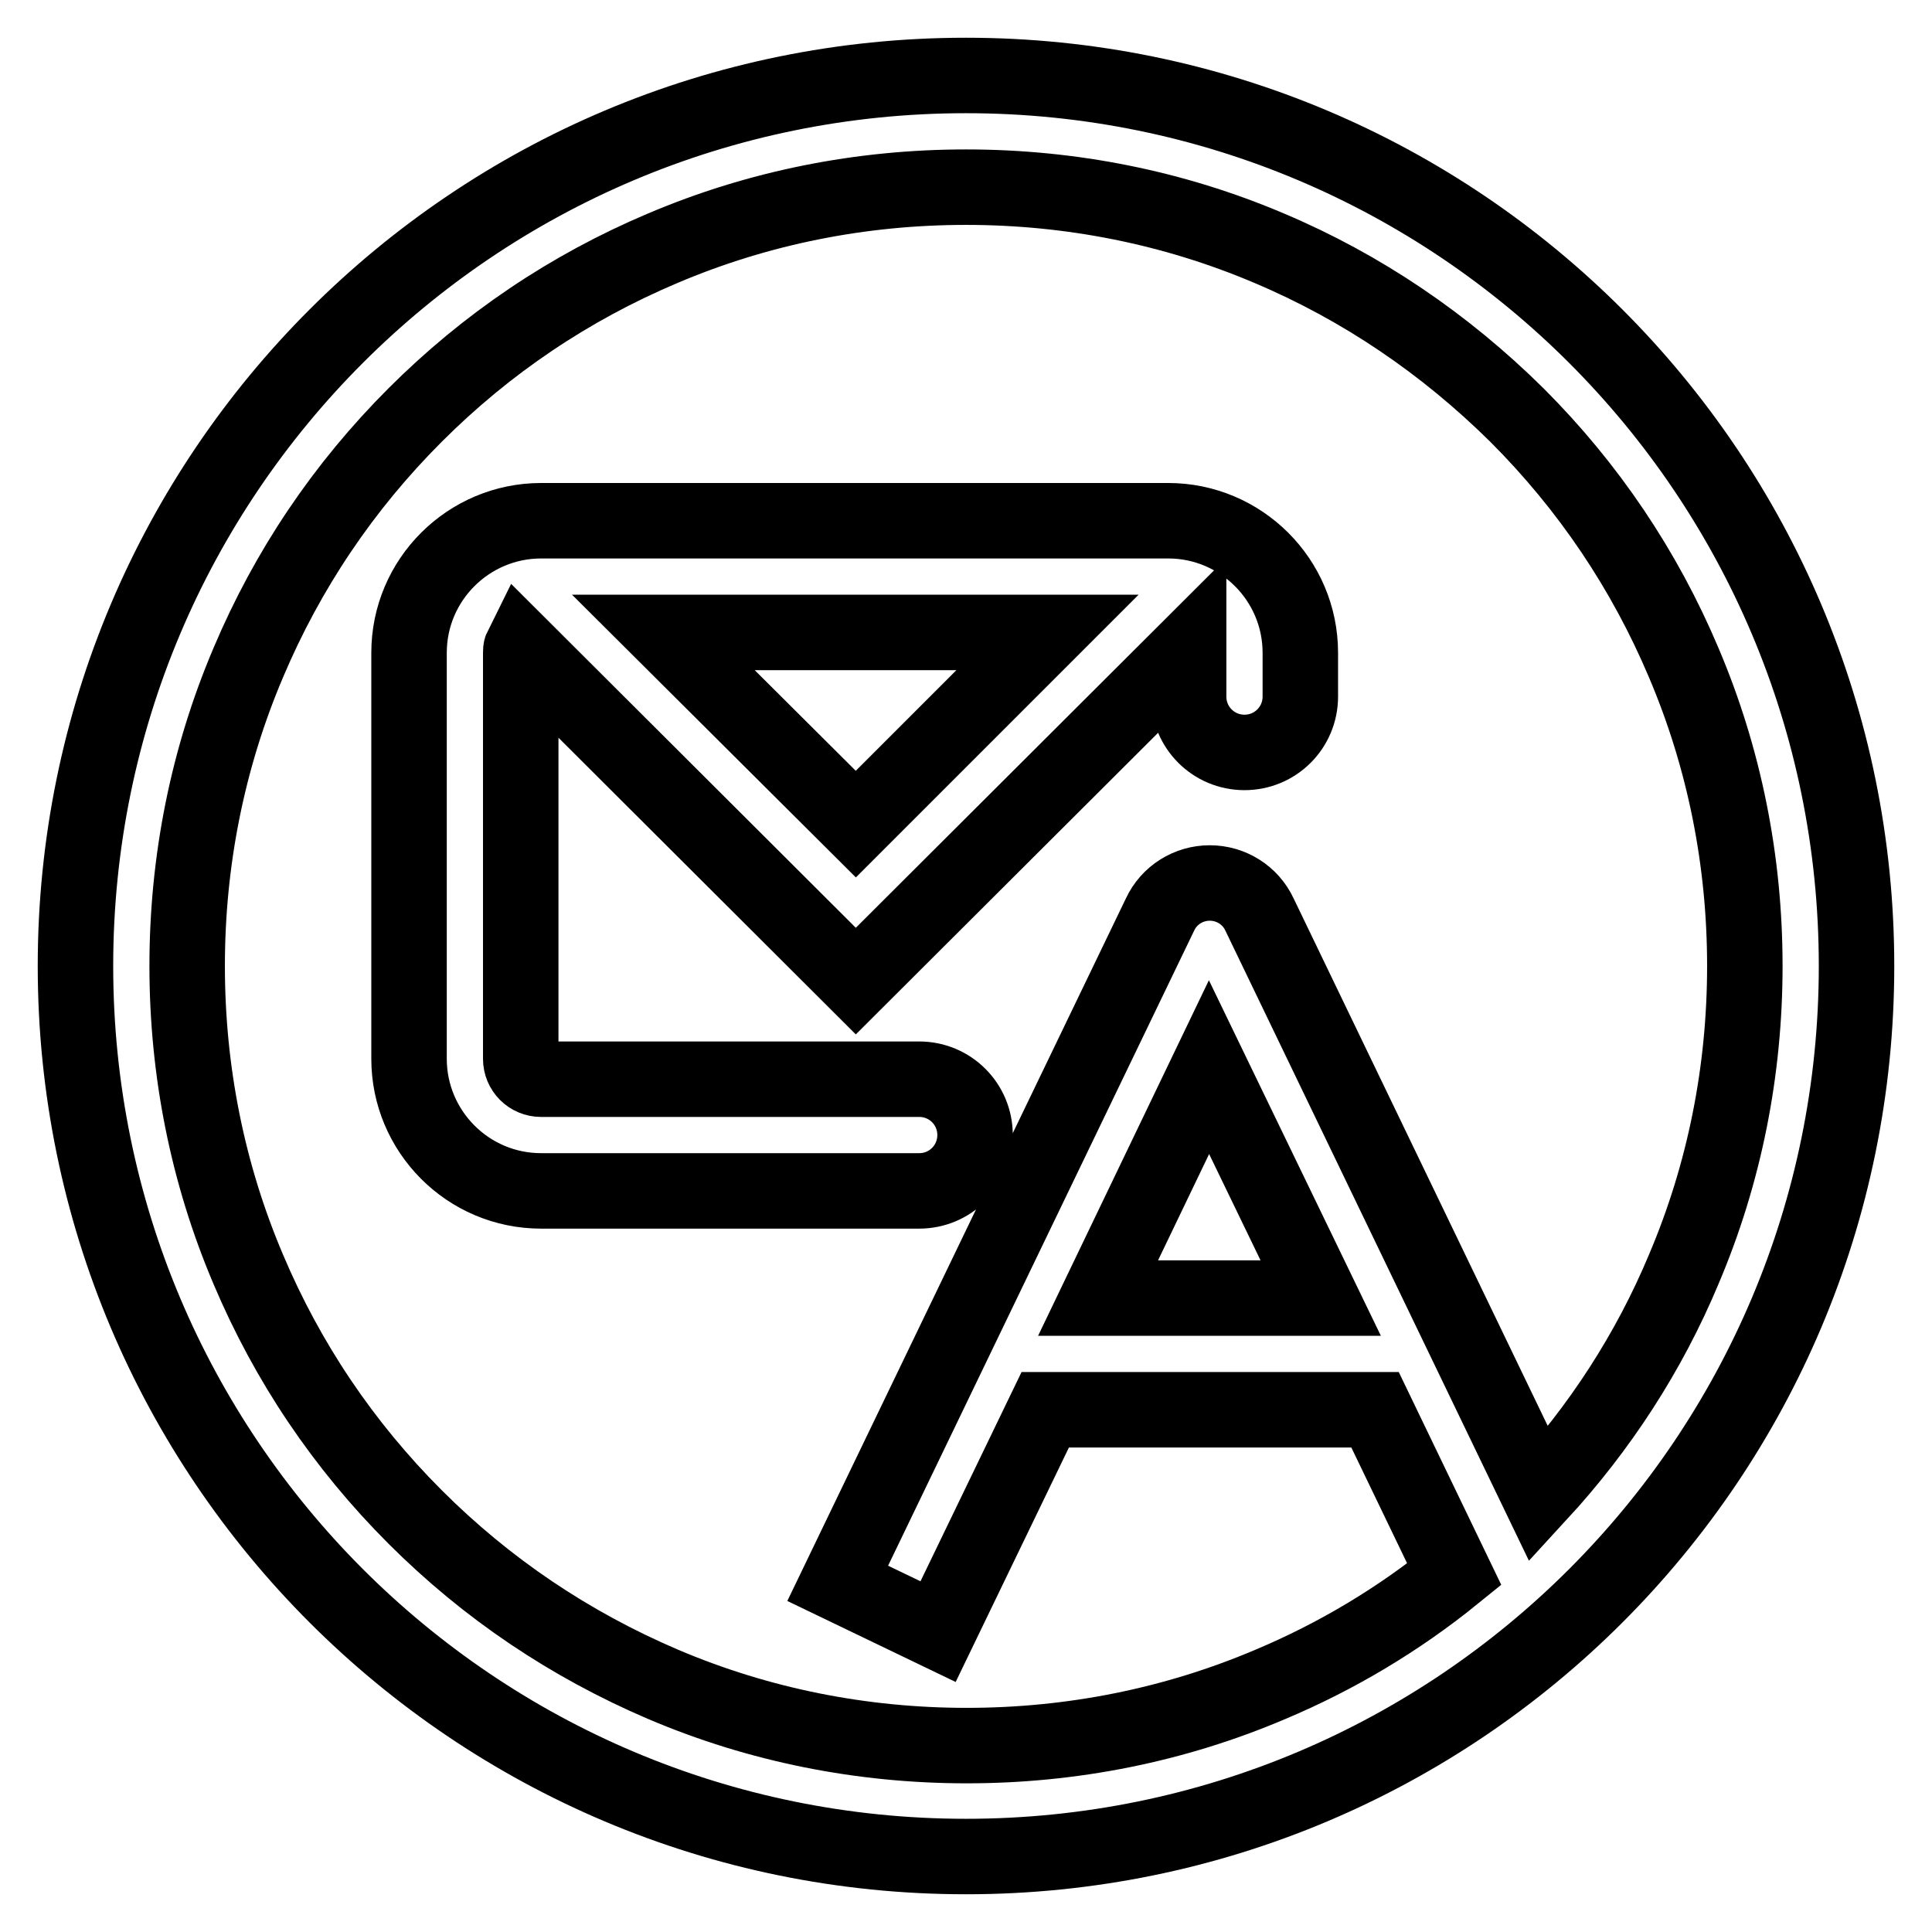 <?xml version="1.0" encoding="utf-8"?>
<!-- Svg Vector Icons : http://www.onlinewebfonts.com/icon -->
<!DOCTYPE svg PUBLIC "-//W3C//DTD SVG 1.1//EN" "http://www.w3.org/Graphics/SVG/1.1/DTD/svg11.dtd">
<svg version="1.1" xmlns="http://www.w3.org/2000/svg" xmlns:xlink="http://www.w3.org/1999/xlink" x="0px" y="0px" viewBox="0 0 256 256" enable-background="new 0 0 256 256" xml:space="preserve">
<g> <path stroke-width="10" fill-opacity="0" stroke="#000000"  d="M128,10C62.8,10,10,62.8,10,128s52.8,118,118,118s118-52.8,118-118S193.2,10,128,10z M203.9,198l-37-76.8 c-1.2-2.6-3.8-4.2-6.6-4.2c-2.8,0-5.4,1.6-6.6,4.2L111,209.8l13.3,6.4l14.2-29.4c0.1,0,0.3,0,0.4,0h43.3l10.5,21.8 c-7.4,6-15.6,10.9-24.4,14.6c-12.7,5.4-26.3,8.1-40.2,8.1s-27.5-2.7-40.2-8.1C75.5,217.9,64.5,210.5,55,201 c-9.5-9.5-16.9-20.5-22.1-32.8c-5.4-12.7-8.1-26.3-8.1-40.2s2.7-27.5,8.1-40.2C38.1,75.5,45.5,64.5,55,55 c9.5-9.5,20.5-16.9,32.8-22.1c12.7-5.4,26.3-8.1,40.2-8.1s27.5,2.7,40.2,8.1c12.3,5.2,23.3,12.7,32.8,22.1 c9.5,9.5,16.9,20.5,22.1,32.8c5.4,12.7,8.1,26.3,8.1,40.2s-2.7,27.5-8.1,40.2C218.5,179.2,212,189.2,203.9,198z M175,172h-29.5 l14.7-30.6L175,172z M154.8,69H71.7c-9.6,0-17.5,7.8-17.5,17.5v53.8c0,9.6,7.8,17.5,17.5,17.5h50.1c4.1,0,7.4-3.3,7.4-7.4 c0-4.1-3.3-7.4-7.4-7.4H71.7c-1.5,0-2.7-1.2-2.7-2.7V86.5c0-0.2,0-0.5,0.1-0.7l44.3,44.2L157.5,86c0,0.2,0,0.3,0,0.5v5.8 c0,4.1,3.3,7.4,7.4,7.4s7.4-3.3,7.4-7.4v-5.8C172.3,76.8,164.4,69,154.8,69z M87.9,83.8h50.9l-25.4,25.4L87.9,83.8z"/></g>
</svg>